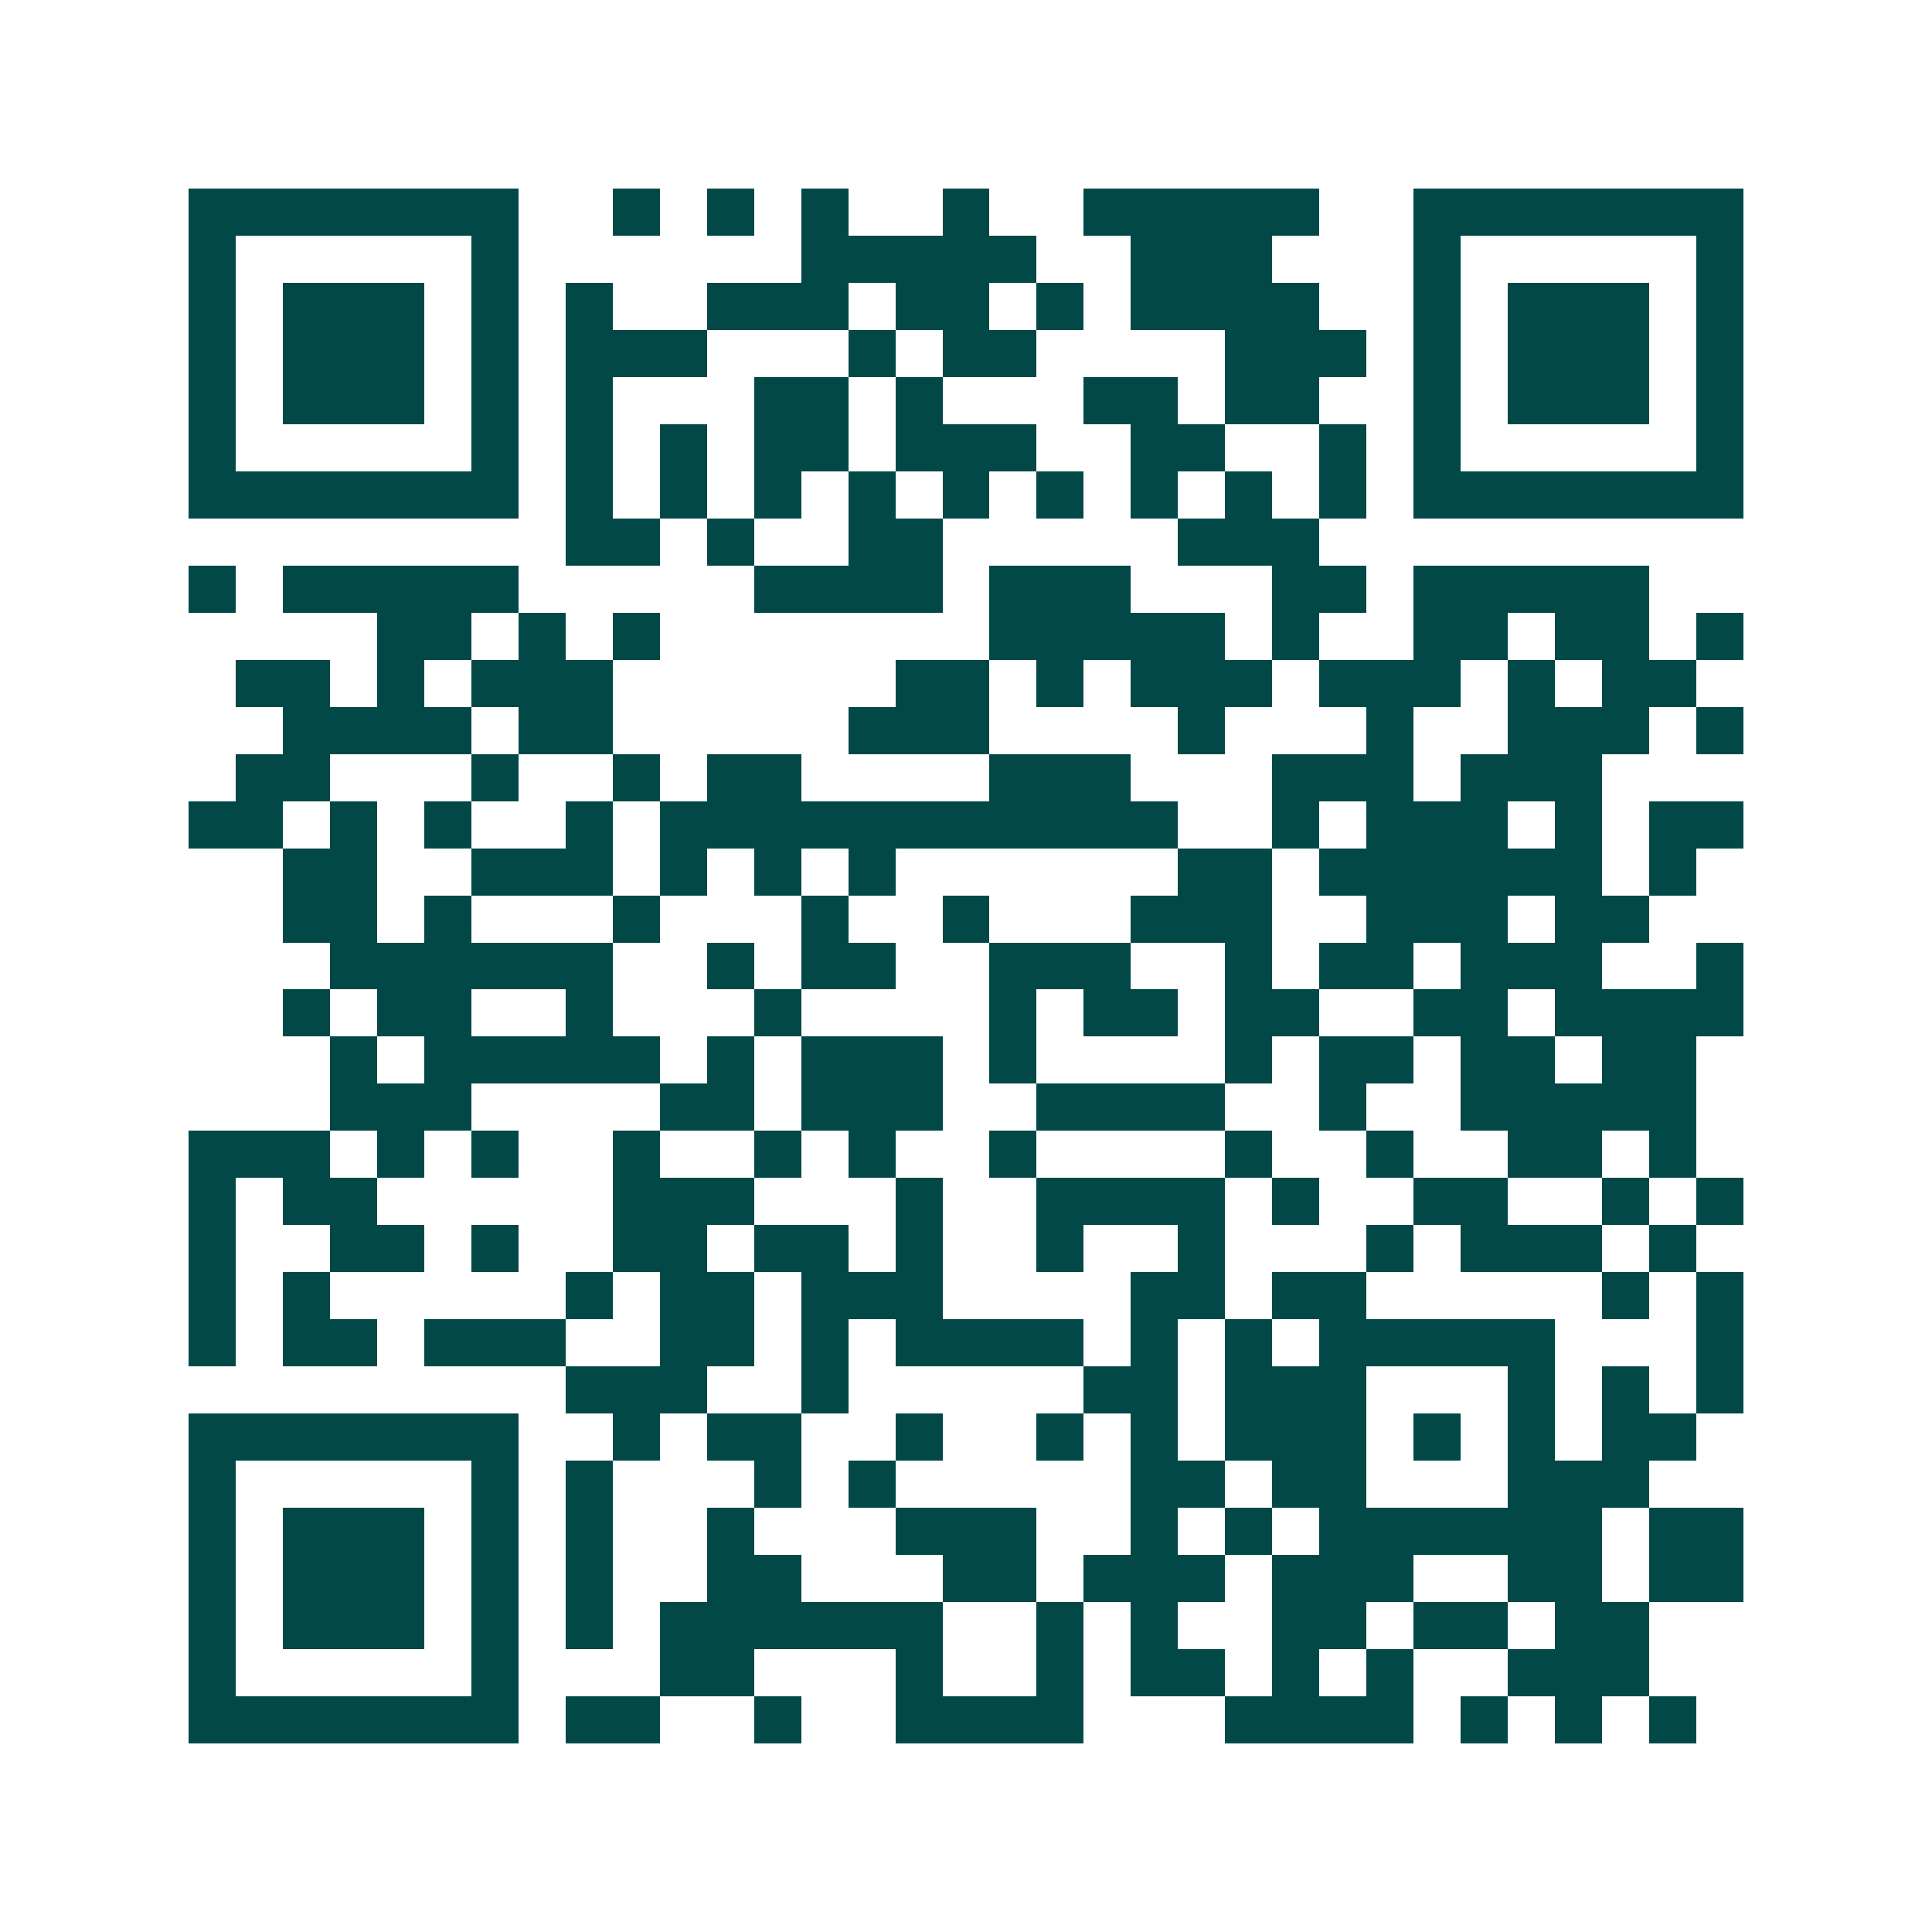 <svg xmlns="http://www.w3.org/2000/svg" width="200" height="200" viewBox="0 0 41 41" shape-rendering="crispEdges"><path fill="#ffffff" d="M0 0h41v41H0z"/><path stroke="#014847" d="M4 4.5h7m2 0h1m1 0h1m1 0h1m2 0h1m2 0h5m2 0h7M4 5.5h1m5 0h1m6 0h5m2 0h3m3 0h1m5 0h1M4 6.5h1m1 0h3m1 0h1m1 0h1m2 0h3m1 0h2m1 0h1m1 0h4m2 0h1m1 0h3m1 0h1M4 7.5h1m1 0h3m1 0h1m1 0h3m3 0h1m1 0h2m4 0h3m1 0h1m1 0h3m1 0h1M4 8.5h1m1 0h3m1 0h1m1 0h1m3 0h2m1 0h1m3 0h2m1 0h2m2 0h1m1 0h3m1 0h1M4 9.5h1m5 0h1m1 0h1m1 0h1m1 0h2m1 0h3m2 0h2m2 0h1m1 0h1m5 0h1M4 10.5h7m1 0h1m1 0h1m1 0h1m1 0h1m1 0h1m1 0h1m1 0h1m1 0h1m1 0h1m1 0h7M12 11.5h2m1 0h1m2 0h2m5 0h3M4 12.5h1m1 0h5m5 0h4m1 0h3m3 0h2m1 0h5M8 13.5h2m1 0h1m1 0h1m7 0h5m1 0h1m2 0h2m1 0h2m1 0h1M5 14.5h2m1 0h1m1 0h3m6 0h2m1 0h1m1 0h3m1 0h3m1 0h1m1 0h2M6 15.5h4m1 0h2m5 0h3m4 0h1m3 0h1m2 0h3m1 0h1M5 16.5h2m3 0h1m2 0h1m1 0h2m4 0h3m3 0h3m1 0h3M4 17.5h2m1 0h1m1 0h1m2 0h1m1 0h11m2 0h1m1 0h3m1 0h1m1 0h2M6 18.5h2m2 0h3m1 0h1m1 0h1m1 0h1m6 0h2m1 0h6m1 0h1M6 19.5h2m1 0h1m3 0h1m3 0h1m2 0h1m3 0h3m2 0h3m1 0h2M7 20.5h6m2 0h1m1 0h2m2 0h3m2 0h1m1 0h2m1 0h3m2 0h1M6 21.5h1m1 0h2m2 0h1m3 0h1m4 0h1m1 0h2m1 0h2m2 0h2m1 0h4M7 22.5h1m1 0h5m1 0h1m1 0h3m1 0h1m4 0h1m1 0h2m1 0h2m1 0h2M7 23.5h3m4 0h2m1 0h3m2 0h4m2 0h1m2 0h5M4 24.5h3m1 0h1m1 0h1m2 0h1m2 0h1m1 0h1m2 0h1m4 0h1m2 0h1m2 0h2m1 0h1M4 25.5h1m1 0h2m5 0h3m3 0h1m2 0h4m1 0h1m2 0h2m2 0h1m1 0h1M4 26.5h1m2 0h2m1 0h1m2 0h2m1 0h2m1 0h1m2 0h1m2 0h1m3 0h1m1 0h3m1 0h1M4 27.5h1m1 0h1m5 0h1m1 0h2m1 0h3m4 0h2m1 0h2m5 0h1m1 0h1M4 28.5h1m1 0h2m1 0h3m2 0h2m1 0h1m1 0h4m1 0h1m1 0h1m1 0h5m3 0h1M12 29.5h3m2 0h1m5 0h2m1 0h3m3 0h1m1 0h1m1 0h1M4 30.5h7m2 0h1m1 0h2m2 0h1m2 0h1m1 0h1m1 0h3m1 0h1m1 0h1m1 0h2M4 31.5h1m5 0h1m1 0h1m3 0h1m1 0h1m5 0h2m1 0h2m3 0h3M4 32.5h1m1 0h3m1 0h1m1 0h1m2 0h1m3 0h3m2 0h1m1 0h1m1 0h6m1 0h2M4 33.5h1m1 0h3m1 0h1m1 0h1m2 0h2m3 0h2m1 0h3m1 0h3m2 0h2m1 0h2M4 34.5h1m1 0h3m1 0h1m1 0h1m1 0h6m2 0h1m1 0h1m2 0h2m1 0h2m1 0h2M4 35.5h1m5 0h1m3 0h2m3 0h1m2 0h1m1 0h2m1 0h1m1 0h1m2 0h3M4 36.5h7m1 0h2m2 0h1m2 0h4m3 0h4m1 0h1m1 0h1m1 0h1"/></svg>
